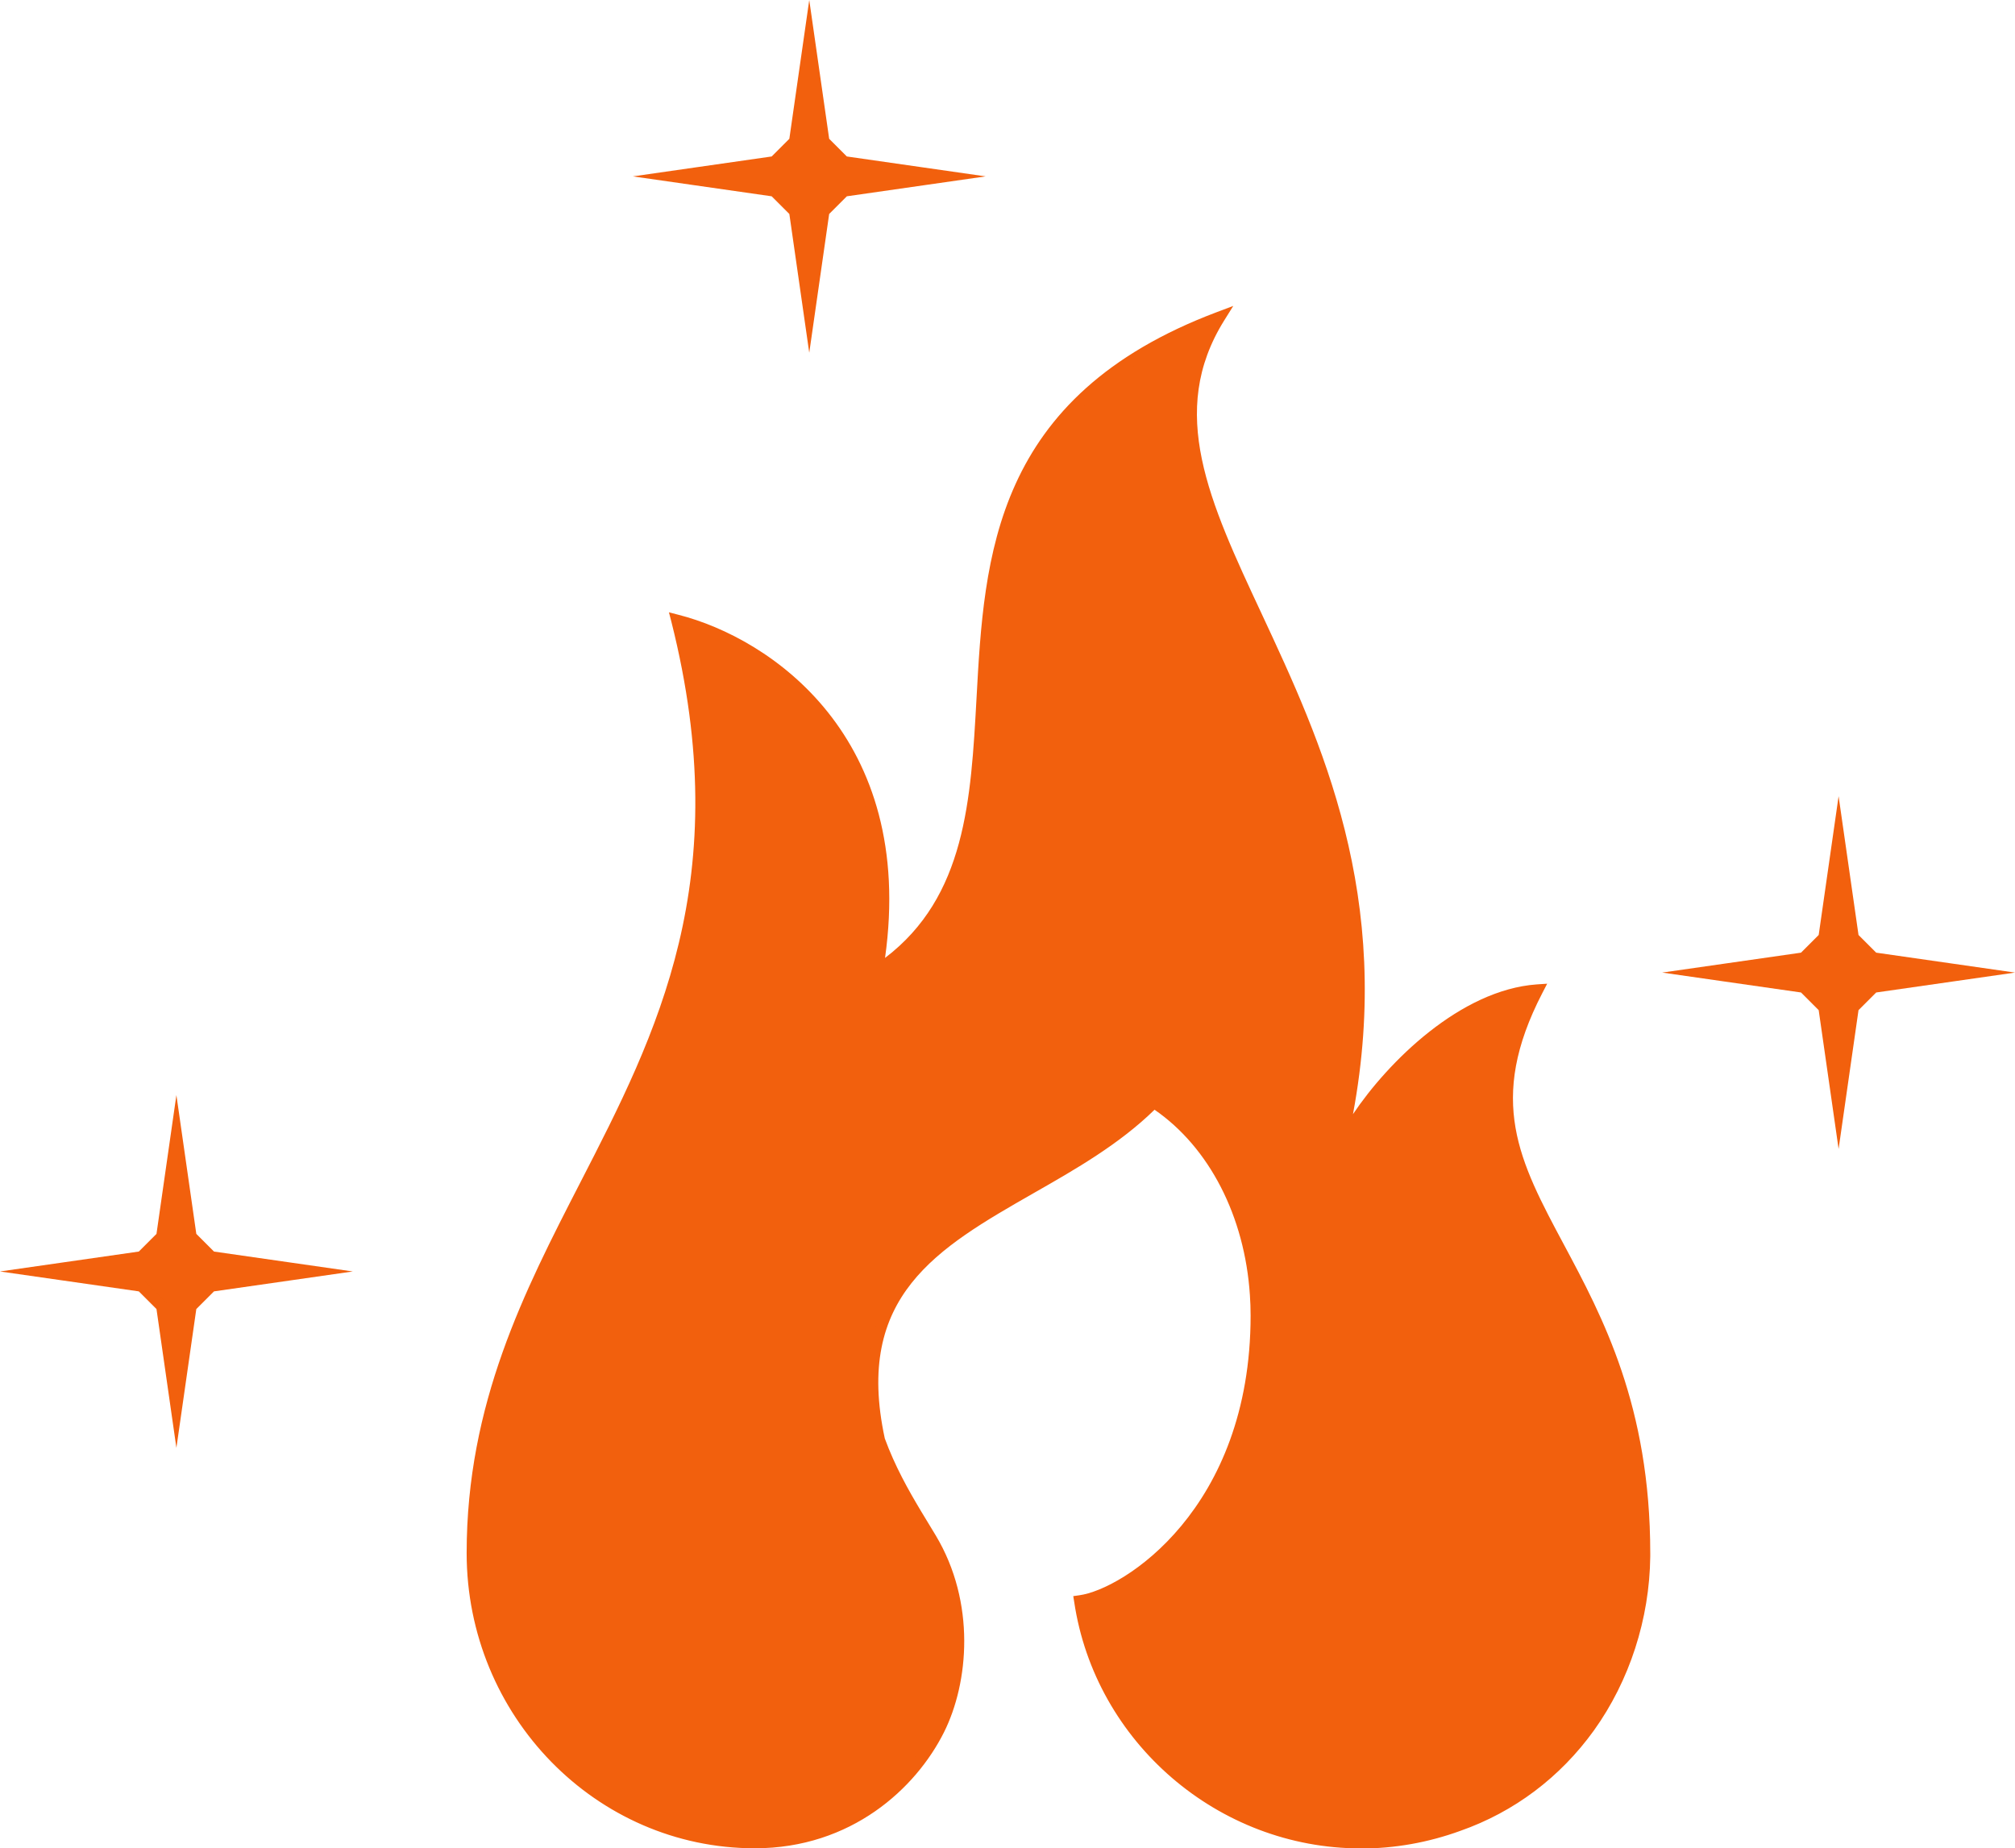 <svg xmlns="http://www.w3.org/2000/svg" id="Capa_2" data-name="Capa 2" viewBox="0 0 172.03 157.82"><defs><style>      .cls-1 {        fill: #f2600d;      }    </style></defs><g id="Capa_1-2" data-name="Capa 1"><g><g><path class="cls-1" d="m131.25,84.54c-7.89.57-15.54,9.84-16.96,13.93,9.13-37.38-21.07-53.88-10.18-71.38-32.9,12.39-10.5,43.32-29.21,55.78,3.63-21.42-11.62-28.52-17.09-29.91,9.64,38.27-17.47,49.57-17.47,79.64,0,13.45,10.73,24.71,24.1,24.71,7.38,0,13.05-4.33,15.71-9.62,1.88-3.75,2.82-10.49-.68-16.32-.03-.05-.05-.09-.08-.14-.38-.64-.78-1.28-1.18-1.95-1.12-1.86-2.25-3.89-3.15-6.35-3.95-18.23,13.81-19.08,23.45-28.83,4.9,3.19,8.23,9.23,8.7,16.44.04.59.06,1.18.06,1.78,0,17.07-11.26,23.86-15.07,24.37,1.75,11.67,11.81,20.62,23.97,20.62,2.92,0,5.73-.52,8.32-1.47.01,0,.03,0,.04-.01,4.74-1.67,8.48-4.66,11.14-8.36,0-.01.02-.02.02-.03,3.05-4.25,4.66-9.42,4.71-14.56v-.12c0-.05,0-.11,0-.16,0-26.61-18.28-30.4-9.15-48.06Z"></path><path class="cls-1" d="m116.17,157.82c-12.15,0-22.67-9.05-24.46-21.04l-.08-.5.5-.07c3.75-.5,14.64-7.36,14.64-23.88,0-.59-.02-1.17-.06-1.75-.44-6.73-3.47-12.61-8.14-15.83-3.01,2.94-6.72,5.07-10.32,7.12-8.23,4.71-15.34,8.78-12.71,20.95.87,2.37,2,4.38,3.09,6.2l1.26,2.08c3.43,5.73,2.82,12.57.7,16.81-2.4,4.79-7.91,9.9-16.15,9.9-13.56,0-24.6-11.31-24.6-25.21,0-12.77,4.93-22.35,9.69-31.61,6.55-12.74,13.33-25.91,7.79-47.9l-.21-.81.81.21c7.89,2.01,20.28,10.44,17.64,29.3,6.88-5.24,7.33-13.48,7.81-22.17.66-12.08,1.41-25.78,20.54-32.98l1.38-.52-.78,1.25c-4.85,7.79-1.29,15.42,3.22,25.07,5.04,10.81,11.25,24.11,7.78,42.69,3.01-4.49,9.18-10.61,15.69-11.08l.89-.06-.41.79c-4.75,9.18-1.98,14.35,1.85,21.51,3.28,6.13,7.36,13.77,7.36,26.32v.29c-.06,5.33-1.77,10.61-4.81,14.85-2.88,4-6.81,6.96-11.4,8.57-2.75,1-5.61,1.51-8.52,1.51Zm-23.4-20.71c1.93,11.27,11.9,19.71,23.4,19.71,2.8,0,5.54-.48,8.15-1.44,4.44-1.56,8.21-4.39,10.95-8.19,2.95-4.11,4.59-9.18,4.64-14.3v-.28c0-12.3-4.02-19.81-7.24-25.84-3.71-6.94-6.67-12.46-2.27-21.61-7.53,1.17-14.4,9.94-15.63,13.5l-.96-.28c4.9-20.07-1.68-34.17-6.96-45.5-4.4-9.43-7.92-16.97-3.87-24.78-17.24,7.07-17.92,19.53-18.59,31.58-.51,9.34-1,18.16-9.21,23.63l-.96.64.19-1.14c3.64-21.48-11.74-27.81-15.9-29.11,5.25,21.85-1.52,35.02-8.08,47.76-4.93,9.58-9.58,18.63-9.58,31.16,0,13.35,10.58,24.21,23.6,24.21,7.79,0,12.99-4.83,15.26-9.35,2.01-3.99,2.58-10.44-.66-15.84l-1.26-2.08c-1.12-1.86-2.27-3.92-3.19-6.44-2.81-12.96,4.95-17.4,13.17-22.1,3.65-2.09,7.43-4.25,10.4-7.25l.29-.29.34.22c5.12,3.34,8.46,9.63,8.93,16.83.04.6.06,1.2.06,1.81,0,16.72-10.51,23.77-15,24.77Z"></path></g><g><g><polygon class="cls-1" points="80.63 15.06 72.06 16.29 70.32 18.03 69.09 26.6 67.86 18.03 66.12 16.29 57.55 15.06 66.12 13.83 67.86 12.09 69.09 3.52 70.32 12.09 72.06 13.83 80.63 15.06"></polygon><path class="cls-1" d="m69.09,30.12l-1.7-11.85-1.51-1.51-11.85-1.7,11.85-1.7,1.51-1.51,1.7-11.85,1.7,11.85,1.51,1.51,11.85,1.7-11.85,1.7-1.51,1.51-1.7,11.85Zm-8.02-15.06l5.28.76,1.98,1.98.76,5.28.76-5.28,1.98-1.98,5.28-.76-5.28-.76-1.98-1.98-.76-5.28-.76,5.28-1.98,1.98-5.28.76Z"></path></g><g><polygon class="cls-1" points="26.6 108.56 18.03 109.79 16.29 111.53 15.06 120.1 13.83 111.53 12.09 109.79 3.52 108.56 12.09 107.33 13.83 105.59 15.06 97.02 16.29 105.59 18.03 107.33 26.6 108.56"></polygon><path class="cls-1" d="m15.06,123.62l-1.7-11.85-1.51-1.51-11.85-1.7,11.85-1.7,1.51-1.51,1.7-11.85,1.7,11.85,1.51,1.51,11.85,1.7-11.85,1.7-1.51,1.51-1.7,11.85Zm-8.02-15.06l5.28.76,1.98,1.98.76,5.28.76-5.28,1.98-1.98,5.28-.76-5.28-.76-1.98-1.98-.76-5.28-.76,5.28-1.98,1.98-5.28.76Z"></path></g><g><polygon class="cls-1" points="168.5 83.04 159.94 84.27 158.19 86.01 156.97 94.58 155.74 86.01 153.99 84.27 145.43 83.04 153.99 81.81 155.74 80.07 156.97 71.5 158.19 80.07 159.94 81.81 168.5 83.04"></polygon><path class="cls-1" d="m156.97,98.1l-1.7-11.85-1.51-1.51-11.85-1.7,11.85-1.7,1.51-1.51,1.7-11.85,1.7,11.85,1.51,1.51,11.85,1.7-11.85,1.7-1.51,1.51-1.7,11.85Zm-8.02-15.06l5.28.76,1.98,1.98.76,5.28.76-5.28,1.98-1.98,5.28-.76-5.28-.76-1.98-1.98-.76-5.28-.76,5.28-1.98,1.98-5.28.76Z"></path></g></g></g></g></svg>